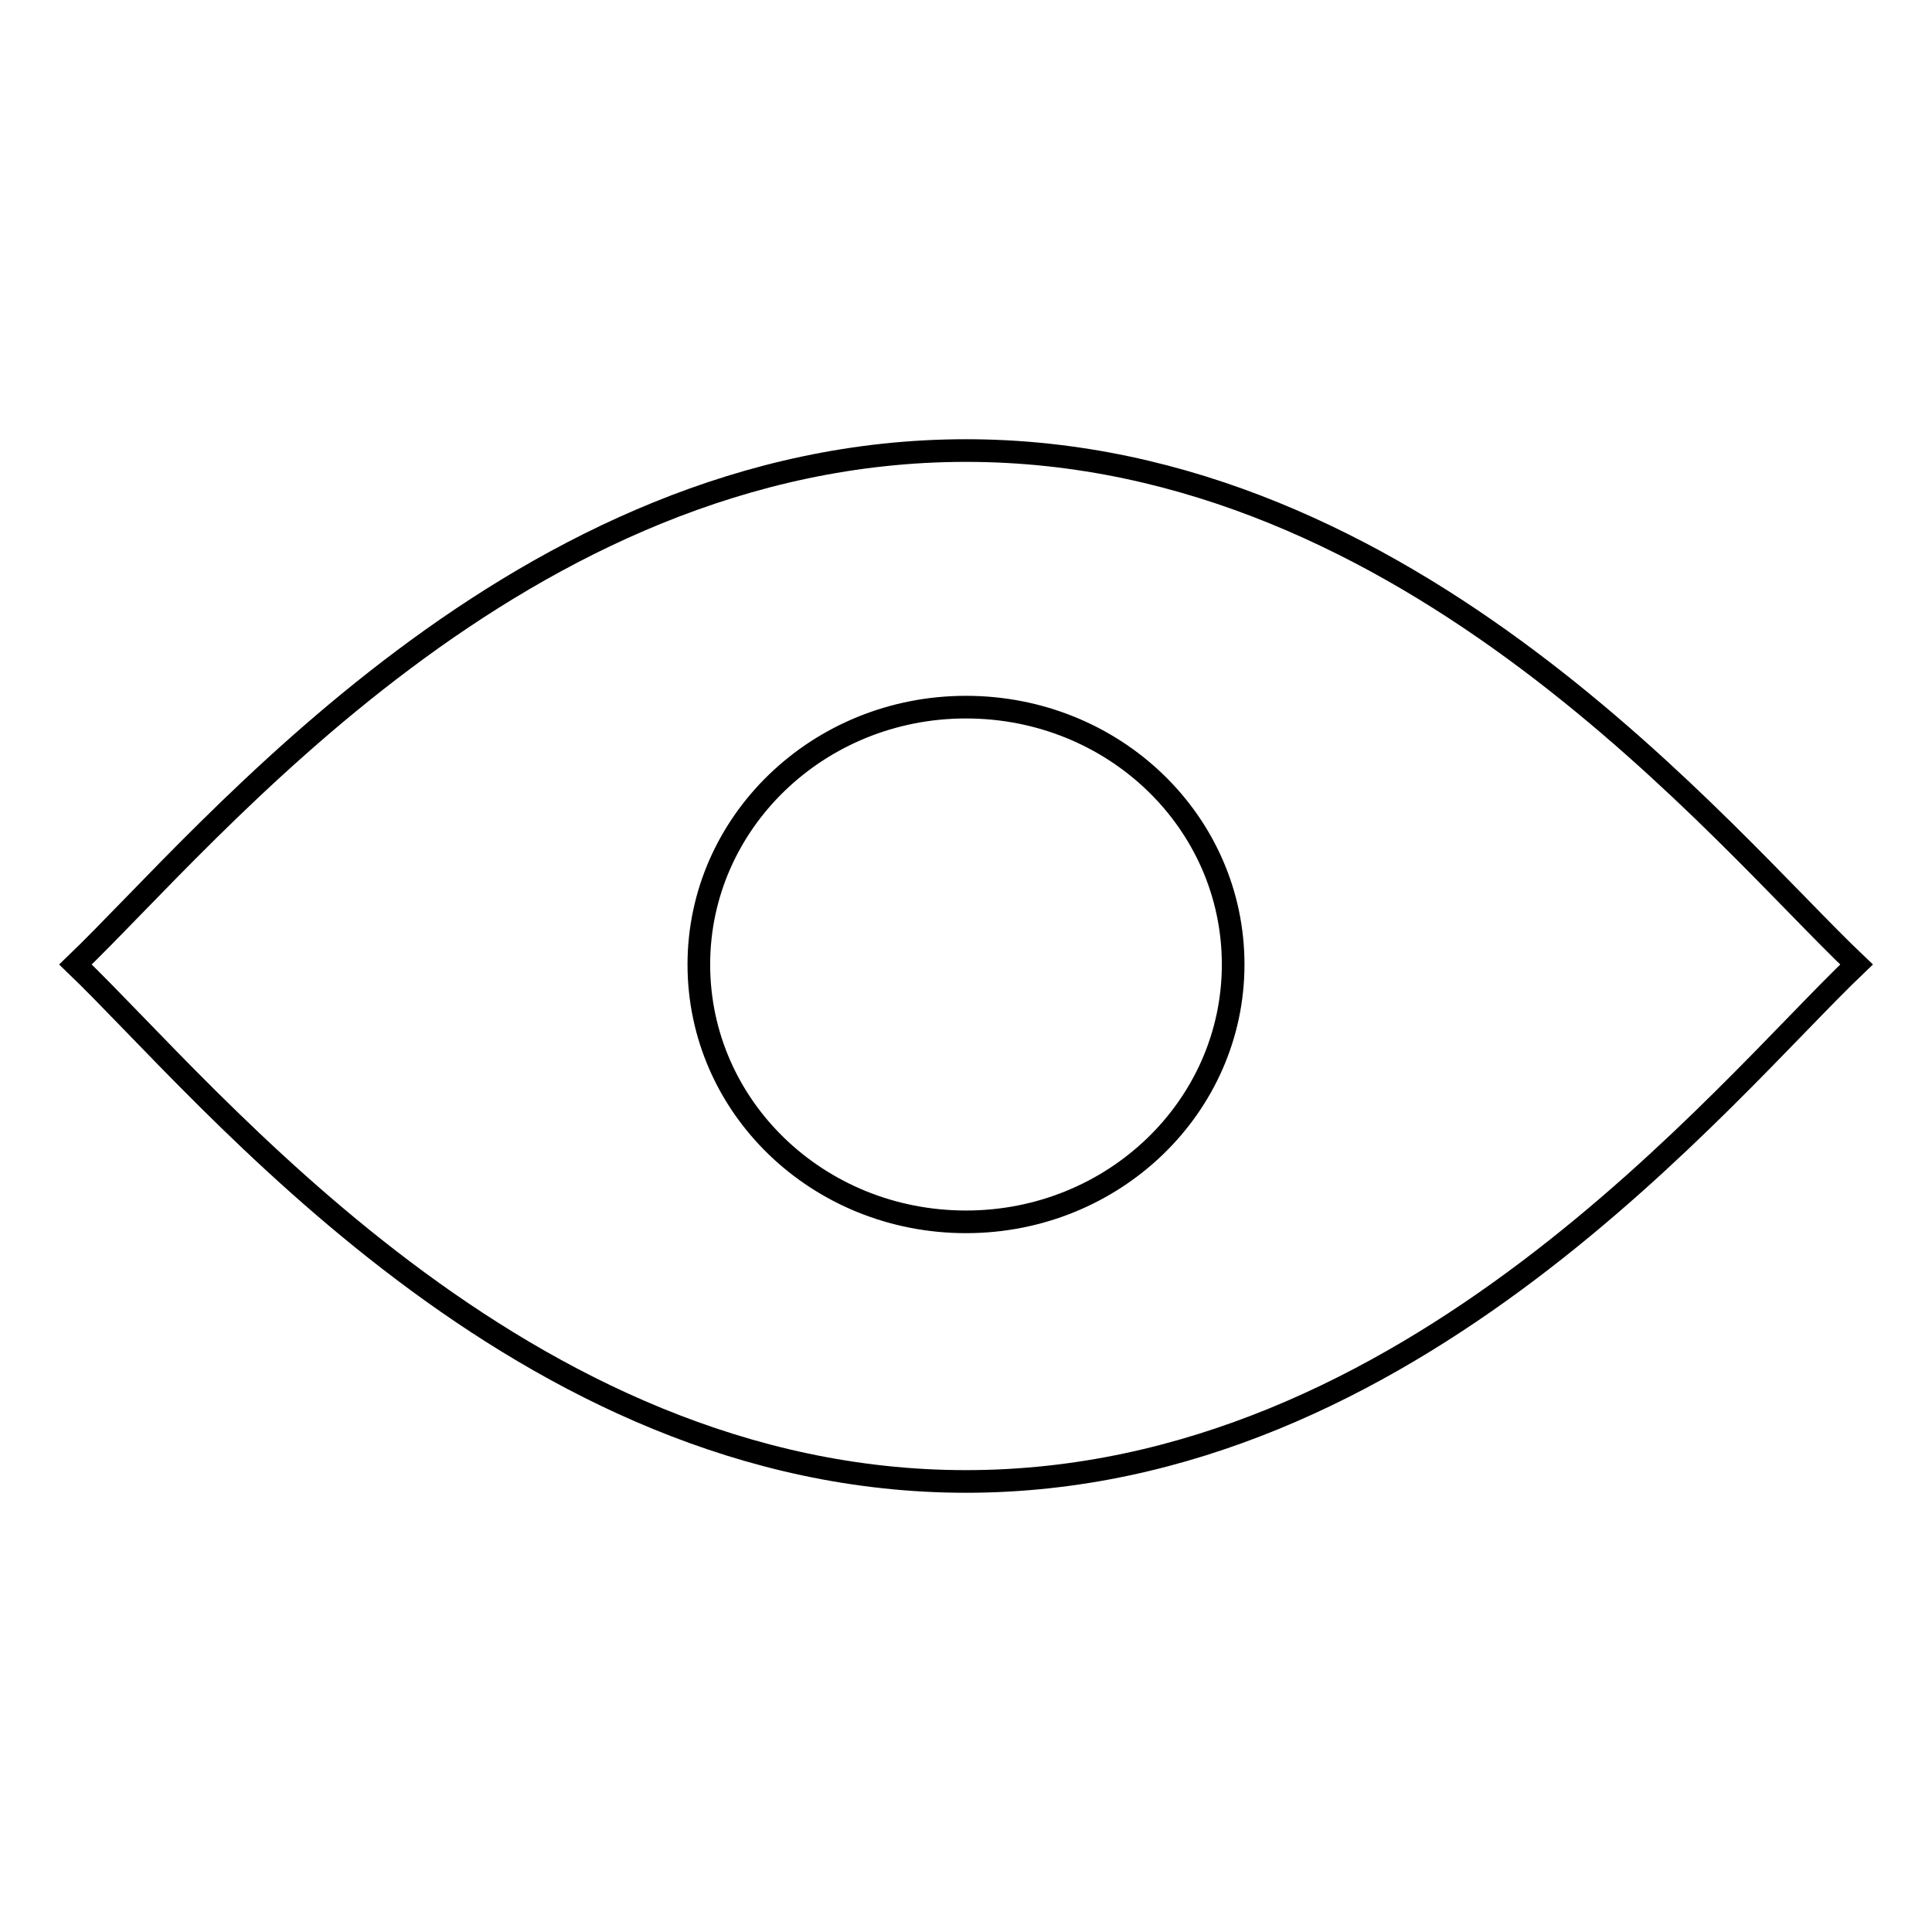 <?xml version="1.0" encoding="utf-8"?>
<!-- Svg Vector Icons : http://www.onlinewebfonts.com/icon -->
<!DOCTYPE svg PUBLIC "-//W3C//DTD SVG 1.1//EN" "http://www.w3.org/Graphics/SVG/1.1/DTD/svg11.dtd">
<svg version="1.1" xmlns="http://www.w3.org/2000/svg" xmlns:xlink="http://www.w3.org/1999/xlink" x="0px" y="0px" viewBox="0 0 256 256" enable-background="new 0 0 256 256" xml:space="preserve">
<g><g><path stroke-width="3" fill-opacity="0" stroke="#000000"  d="M128,59.7c-59,0-100.3,51.1-118,68.1c17.7,17,59,68.5,118,68.5s100.3-51.6,118-68.5C228.3,111,187,59.7,128,59.7z M128,161.9c-19.6,0-35.4-15.2-35.4-34.1c0-18.8,15.8-34.1,35.4-34.1c19.6,0,35.4,15.2,35.4,34.1C163.4,146.6,147.6,161.9,128,161.9z"/></g></g>
</svg>